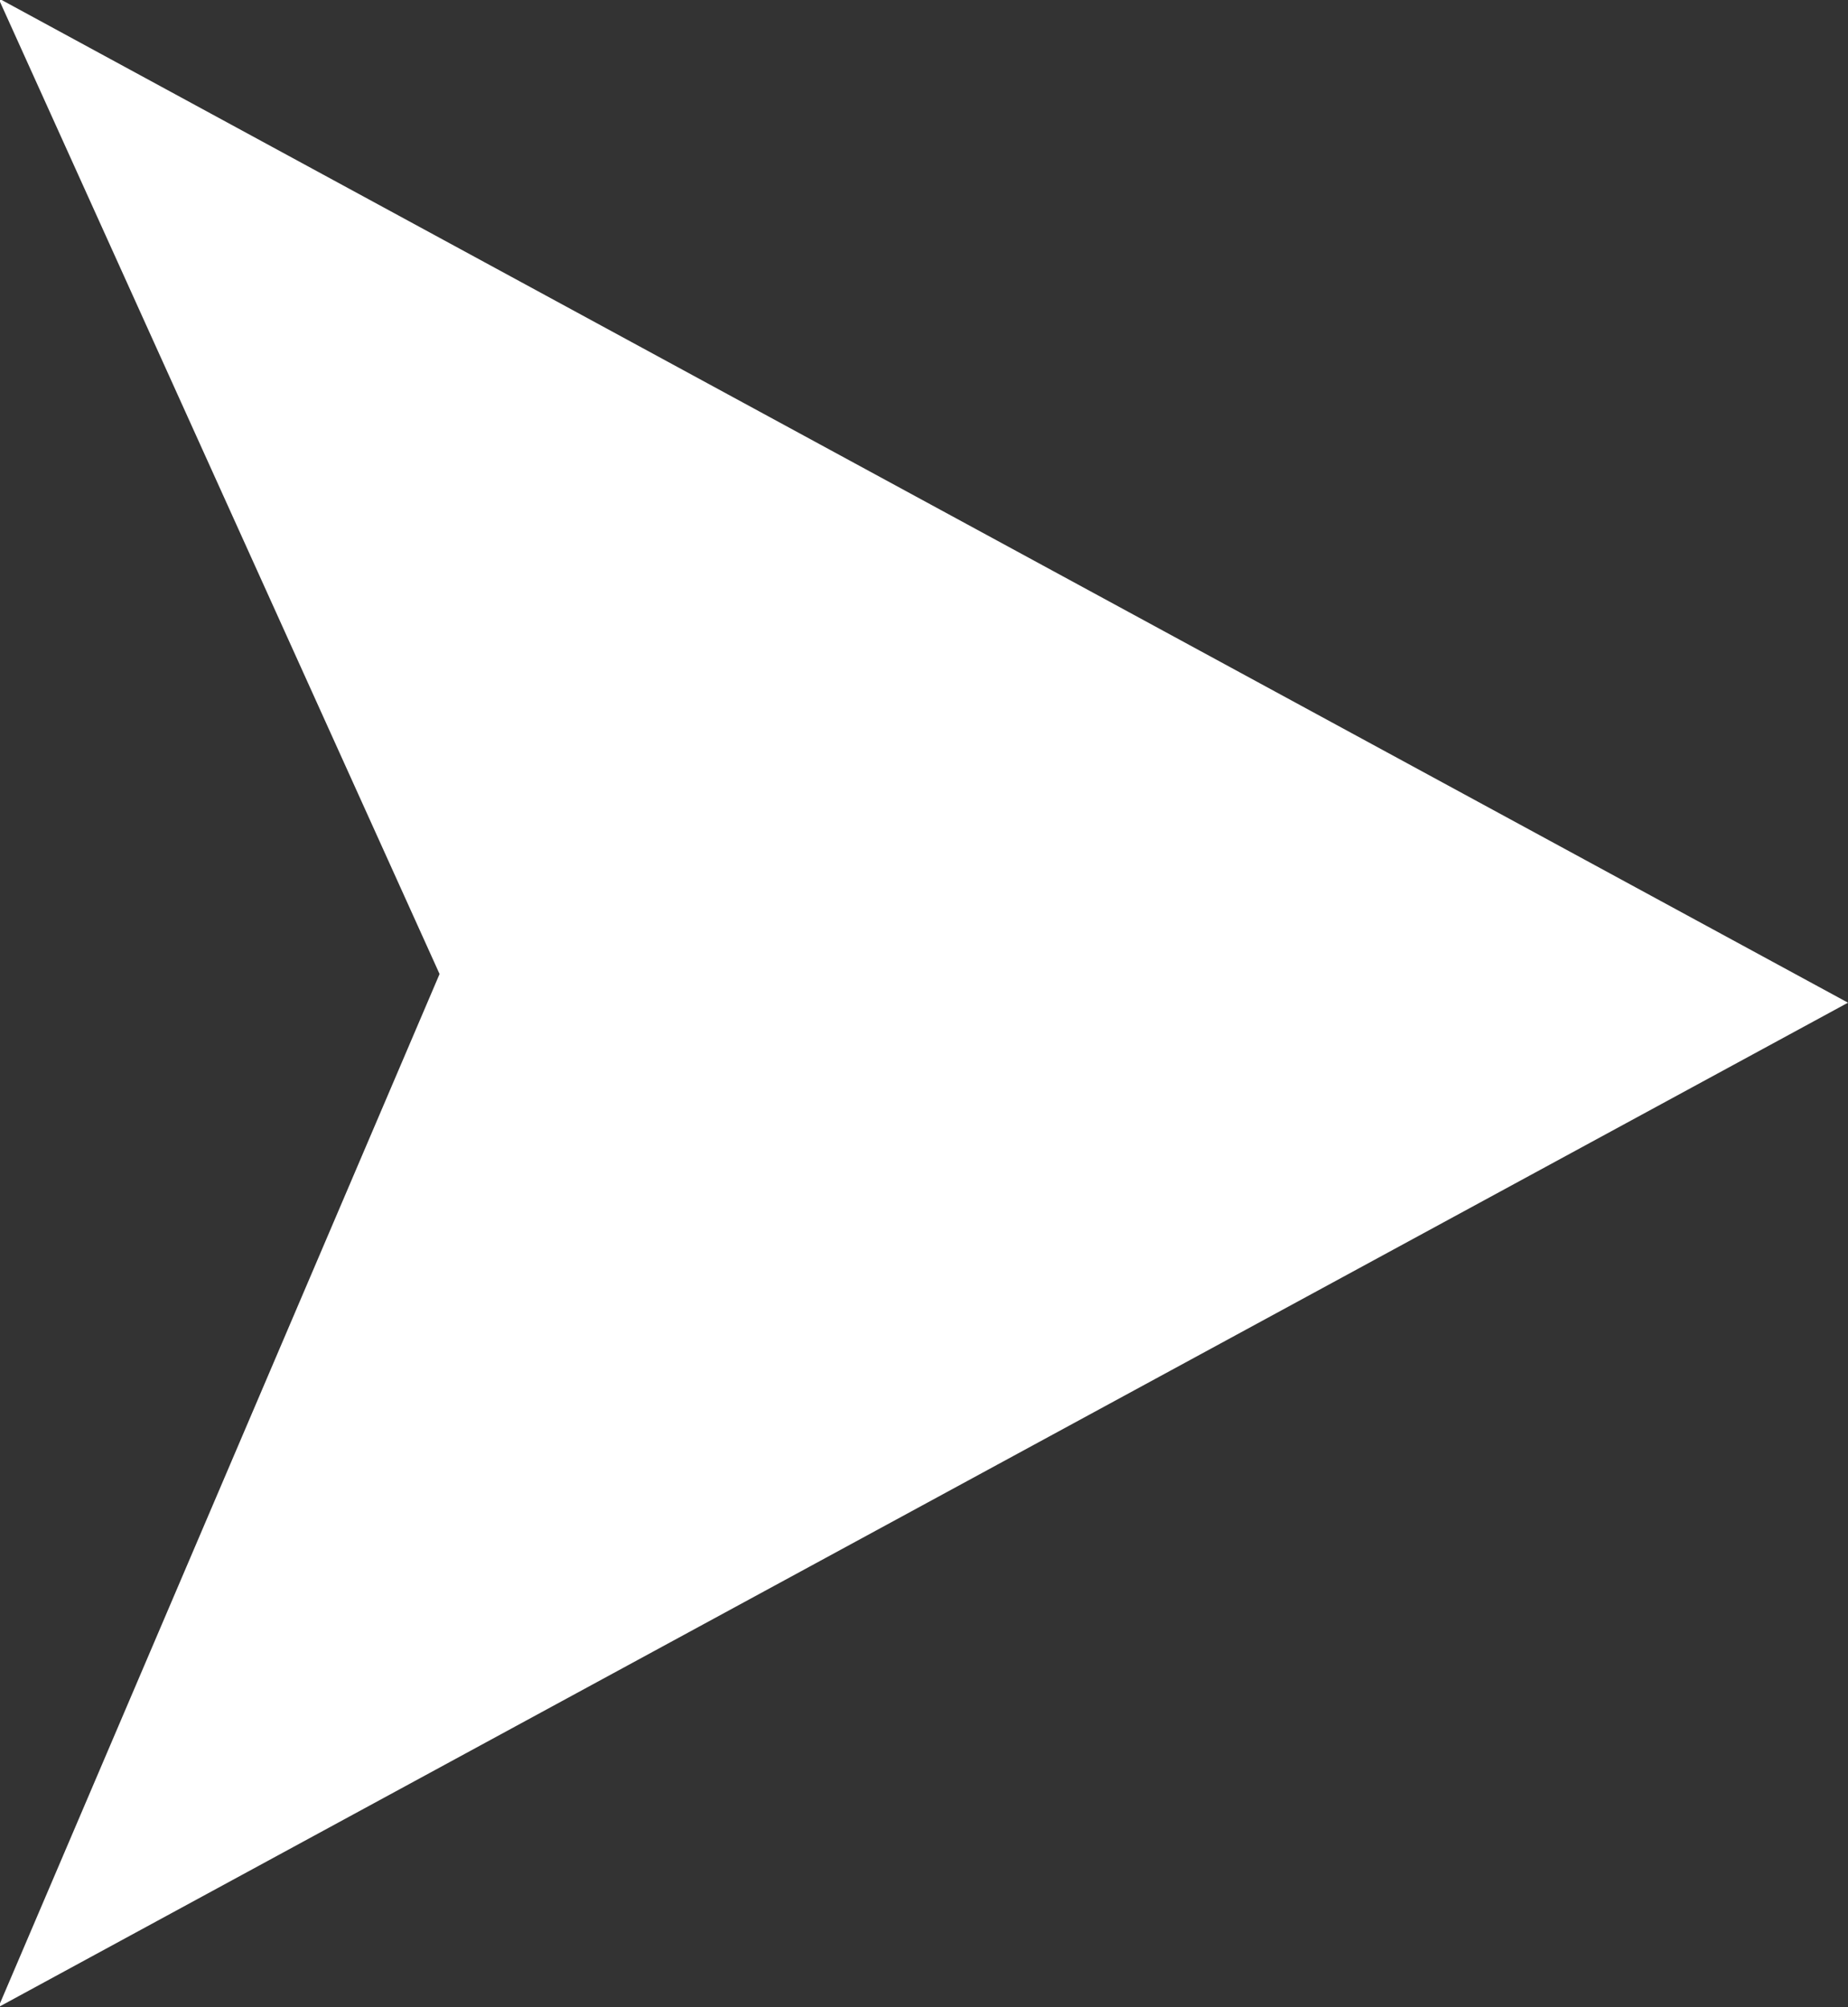 <?xml version="1.0" encoding="UTF-8" standalone="no"?>
<!-- Created with Inkscape (http://www.inkscape.org/) -->

<svg
   xmlns:dc="http://purl.org/dc/elements/1.1/"
   xmlns:cc="http://creativecommons.org/ns#"
   xmlns:rdf="http://www.w3.org/1999/02/22-rdf-syntax-ns#"
   xmlns:svg="http://www.w3.org/2000/svg"
   xmlns="http://www.w3.org/2000/svg"
   xmlns:sodipodi="http://sodipodi.sourceforge.net/DTD/sodipodi-0.dtd"
   xmlns:inkscape="http://www.inkscape.org/namespaces/inkscape"
   width="1.069mm"
   height="1.161mm"
   viewBox="0 0 1.069 1.161"
   version="1.1"
   id="svg741"
   inkscape:version="0.92.3 (2405546, 2018-03-11)"
   sodipodi:docname="arrow-right.svg">
  <rect x="0" y="0" width="1.069" height="1.161" fill="#333333" stroke="none"/>
  <defs
     id="defs735" />
  <sodipodi:namedview
     id="base"
     pagecolor="#ffffff"
     bordercolor="#666666"
     borderopacity="1.0"
     inkscape:pageopacity="0.0"
     inkscape:pageshadow="2"
     inkscape:zoom="15.839192"
     inkscape:cx="5.6597518"
     inkscape:cy="-0.28949398"
     inkscape:document-units="mm"
     inkscape:current-layer="layer1"
     showgrid="false"
     fit-margin-top="0"
     fit-margin-left="0"
     fit-margin-right="0"
     fit-margin-bottom="0" />
  <g
     inkscape:label="Vrstva 1"
     inkscape:groupmode="layer"
     id="layer1"
     transform="translate(22.038,-57.649)">
    <g
       id="g406"
       transform="matrix(0.353,0,0,-0.353,-20.969,58.229)">
      <path
         d="m 0,0 -3.031,-1.646 0.723,1.693 -0.723,1.599 z"
         style="fill:#ffffff;fill-opacity:1;fill-rule:nonzero;stroke:none"
         id="path408"
         inkscape:connector-curvature="0" />
    </g>
  </g>
</svg>
